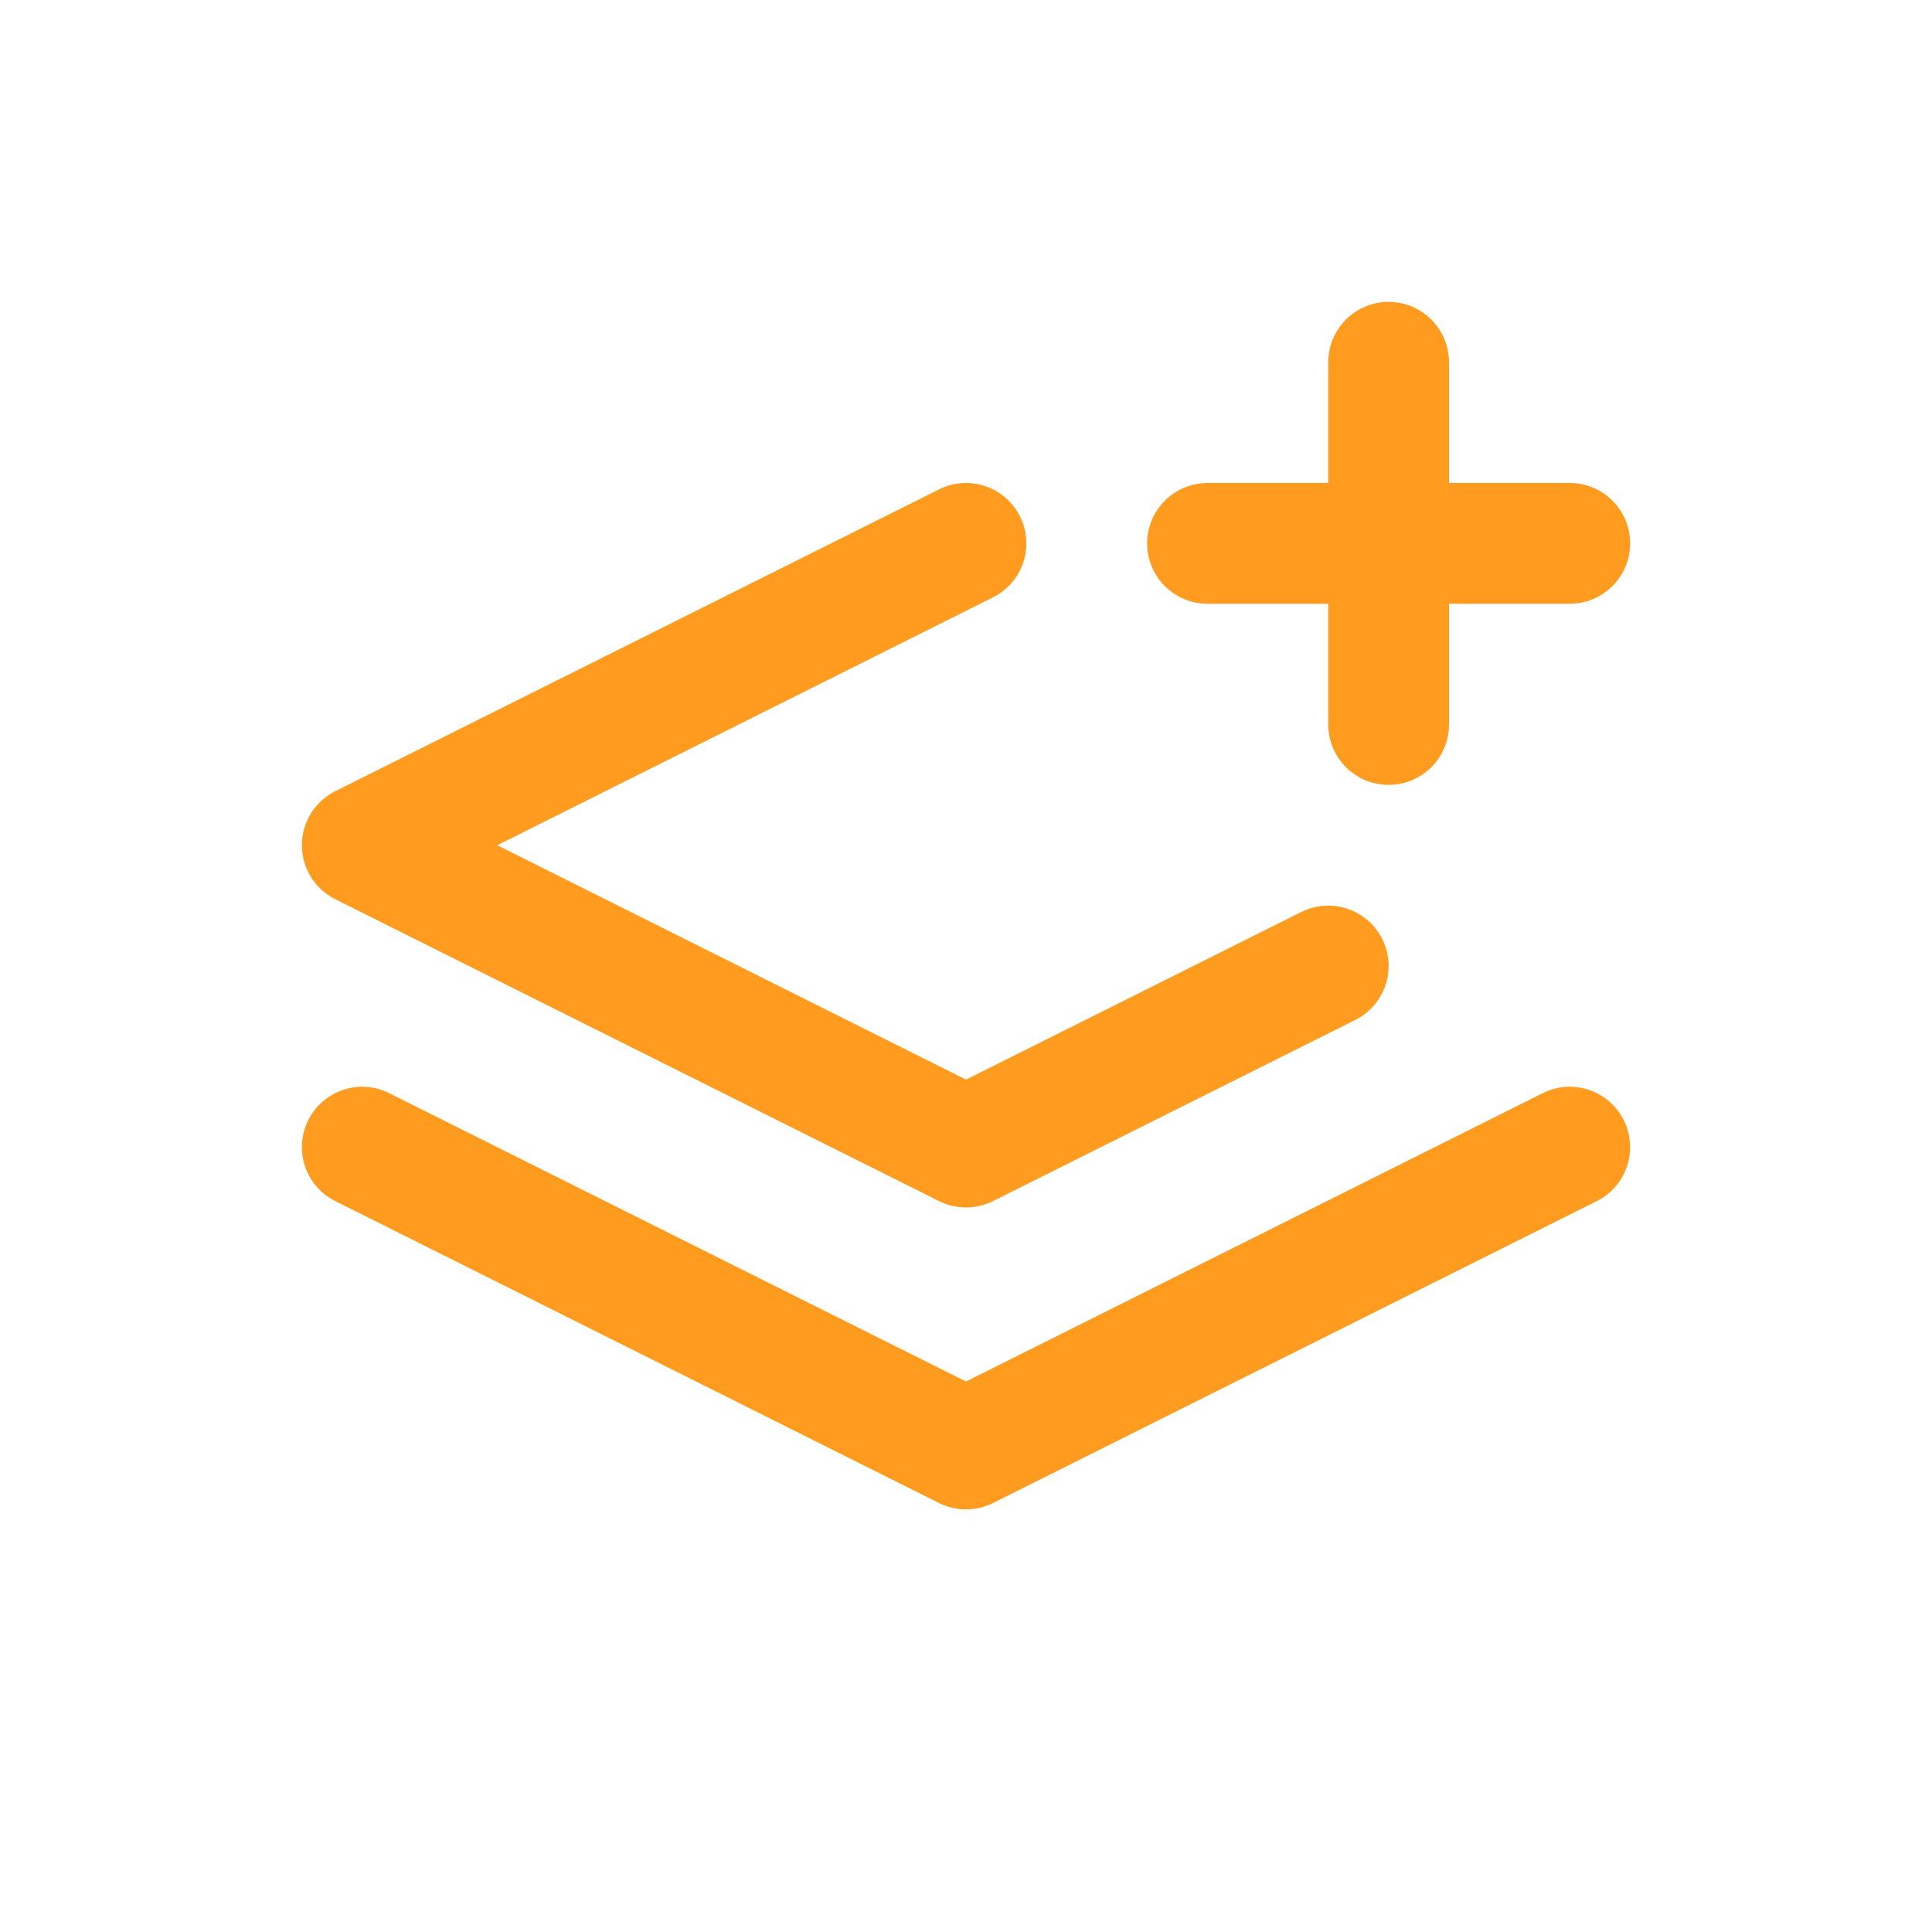<svg width="32" height="32" viewBox="0 0 32 32" fill="none" xmlns="http://www.w3.org/2000/svg">
<path fill-rule="evenodd" clip-rule="evenodd" d="M23 13C22.448 13 22 12.552 22 12V10H20C19.448 10 19 9.552 19 9C19 8.448 19.448 8 20 8L22 8V6C22 5.448 22.448 5 23 5C23.552 5 24 5.448 24 6V8L26 8C26.552 8 27 8.448 27 9C27 9.552 26.552 10 26 10H24V12C24 12.552 23.552 13 23 13Z" fill="#FF9C1F"/>
<path fill-rule="evenodd" clip-rule="evenodd" d="M16.894 8.553C17.141 9.047 16.941 9.647 16.447 9.894L8.236 14L16 17.882L21.552 15.106C22.046 14.859 22.647 15.059 22.894 15.553C23.141 16.047 22.941 16.647 22.447 16.894L16.447 19.894C16.166 20.035 15.834 20.035 15.553 19.894L5.553 14.894C5.214 14.725 5 14.378 5 14C5 13.621 5.214 13.275 5.553 13.105L15.553 8.106C16.047 7.859 16.647 8.059 16.894 8.553Z" fill="#FF9C1F"/>
<path fill-rule="evenodd" clip-rule="evenodd" d="M5.106 18.553C5.353 18.059 5.953 17.859 6.447 18.106L16 22.882L25.553 18.106C26.047 17.859 26.647 18.059 26.894 18.553C27.141 19.047 26.941 19.647 26.447 19.894L16.447 24.895C16.166 25.035 15.834 25.035 15.553 24.895L5.553 19.894C5.059 19.647 4.859 19.047 5.106 18.553Z" fill="#FF9C1F"/>
</svg>
